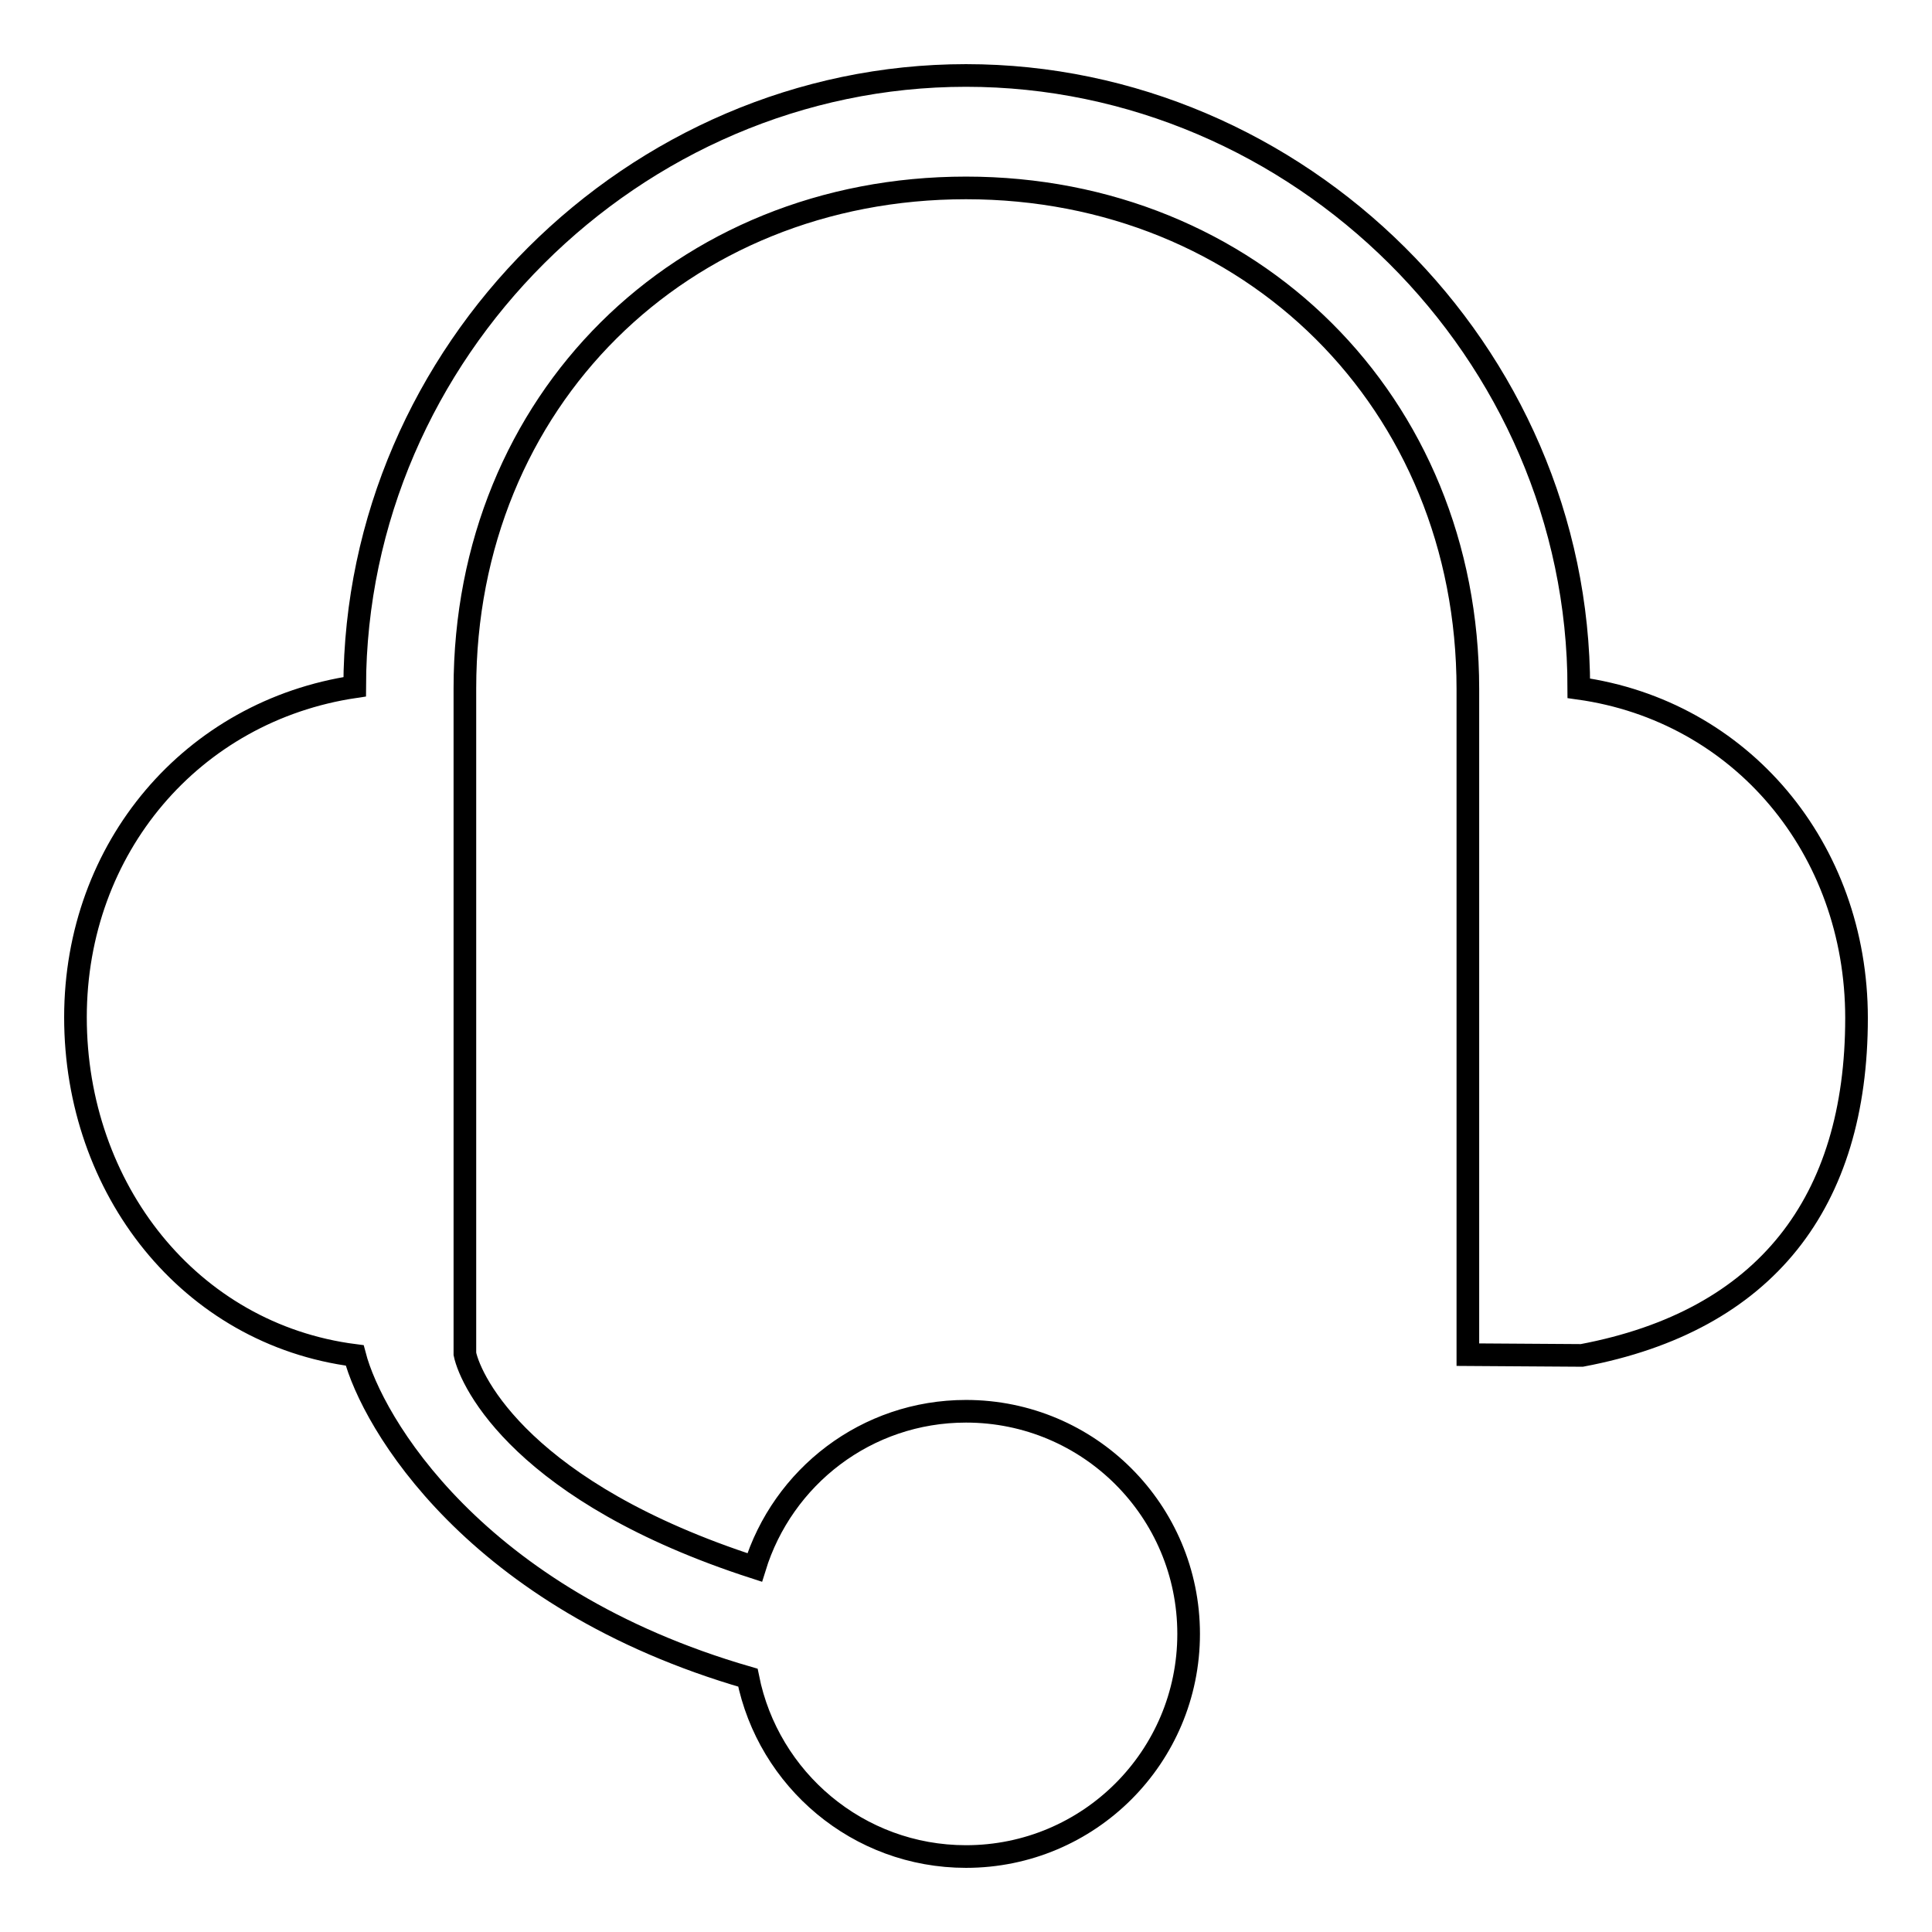 <?xml version="1.0" encoding="utf-8"?>
<!-- Svg Vector Icons : http://www.onlinewebfonts.com/icon -->
<!DOCTYPE svg PUBLIC "-//W3C//DTD SVG 1.1//EN" "http://www.w3.org/Graphics/SVG/1.1/DTD/svg11.dtd">
<svg version="1.1" xmlns="http://www.w3.org/2000/svg" xmlns:xlink="http://www.w3.org/1999/xlink" x="0px" y="0px" viewBox="0 0 256 256" enable-background="new 0 0 256 256" xml:space="preserve">
<g><g><path stroke-width="3" fill-opacity="0" stroke="#000000"  d="M128,10c-44,0-80.9,36.6-81,81c-21.5,3.2-37,21.3-37,43.8c0,22.7,15.1,42,37,44.8c2.3,8.8,15.8,32.2,52.1,42.7c2.7,13.5,14.6,23.7,28.9,23.7c16.3,0,29.5-13.2,29.5-29.5c0-16.3-13.2-29.5-29.5-29.5c-13.2,0-24.3,8.7-28,20.7c-30.6-9.9-37.6-24.5-38.4-28.3V91.2c0-38.1,28.7-66.3,66.4-66.3c37.7,0,66.5,28.4,66.5,66.4v84l0,4.2l15.1,0.1c24.4-4.6,36.4-20.3,36.4-44.7c0-22.5-15.3-40.7-36.8-43.7C209.2,46.5,172,10,128,10z"/></g></g>
</svg>